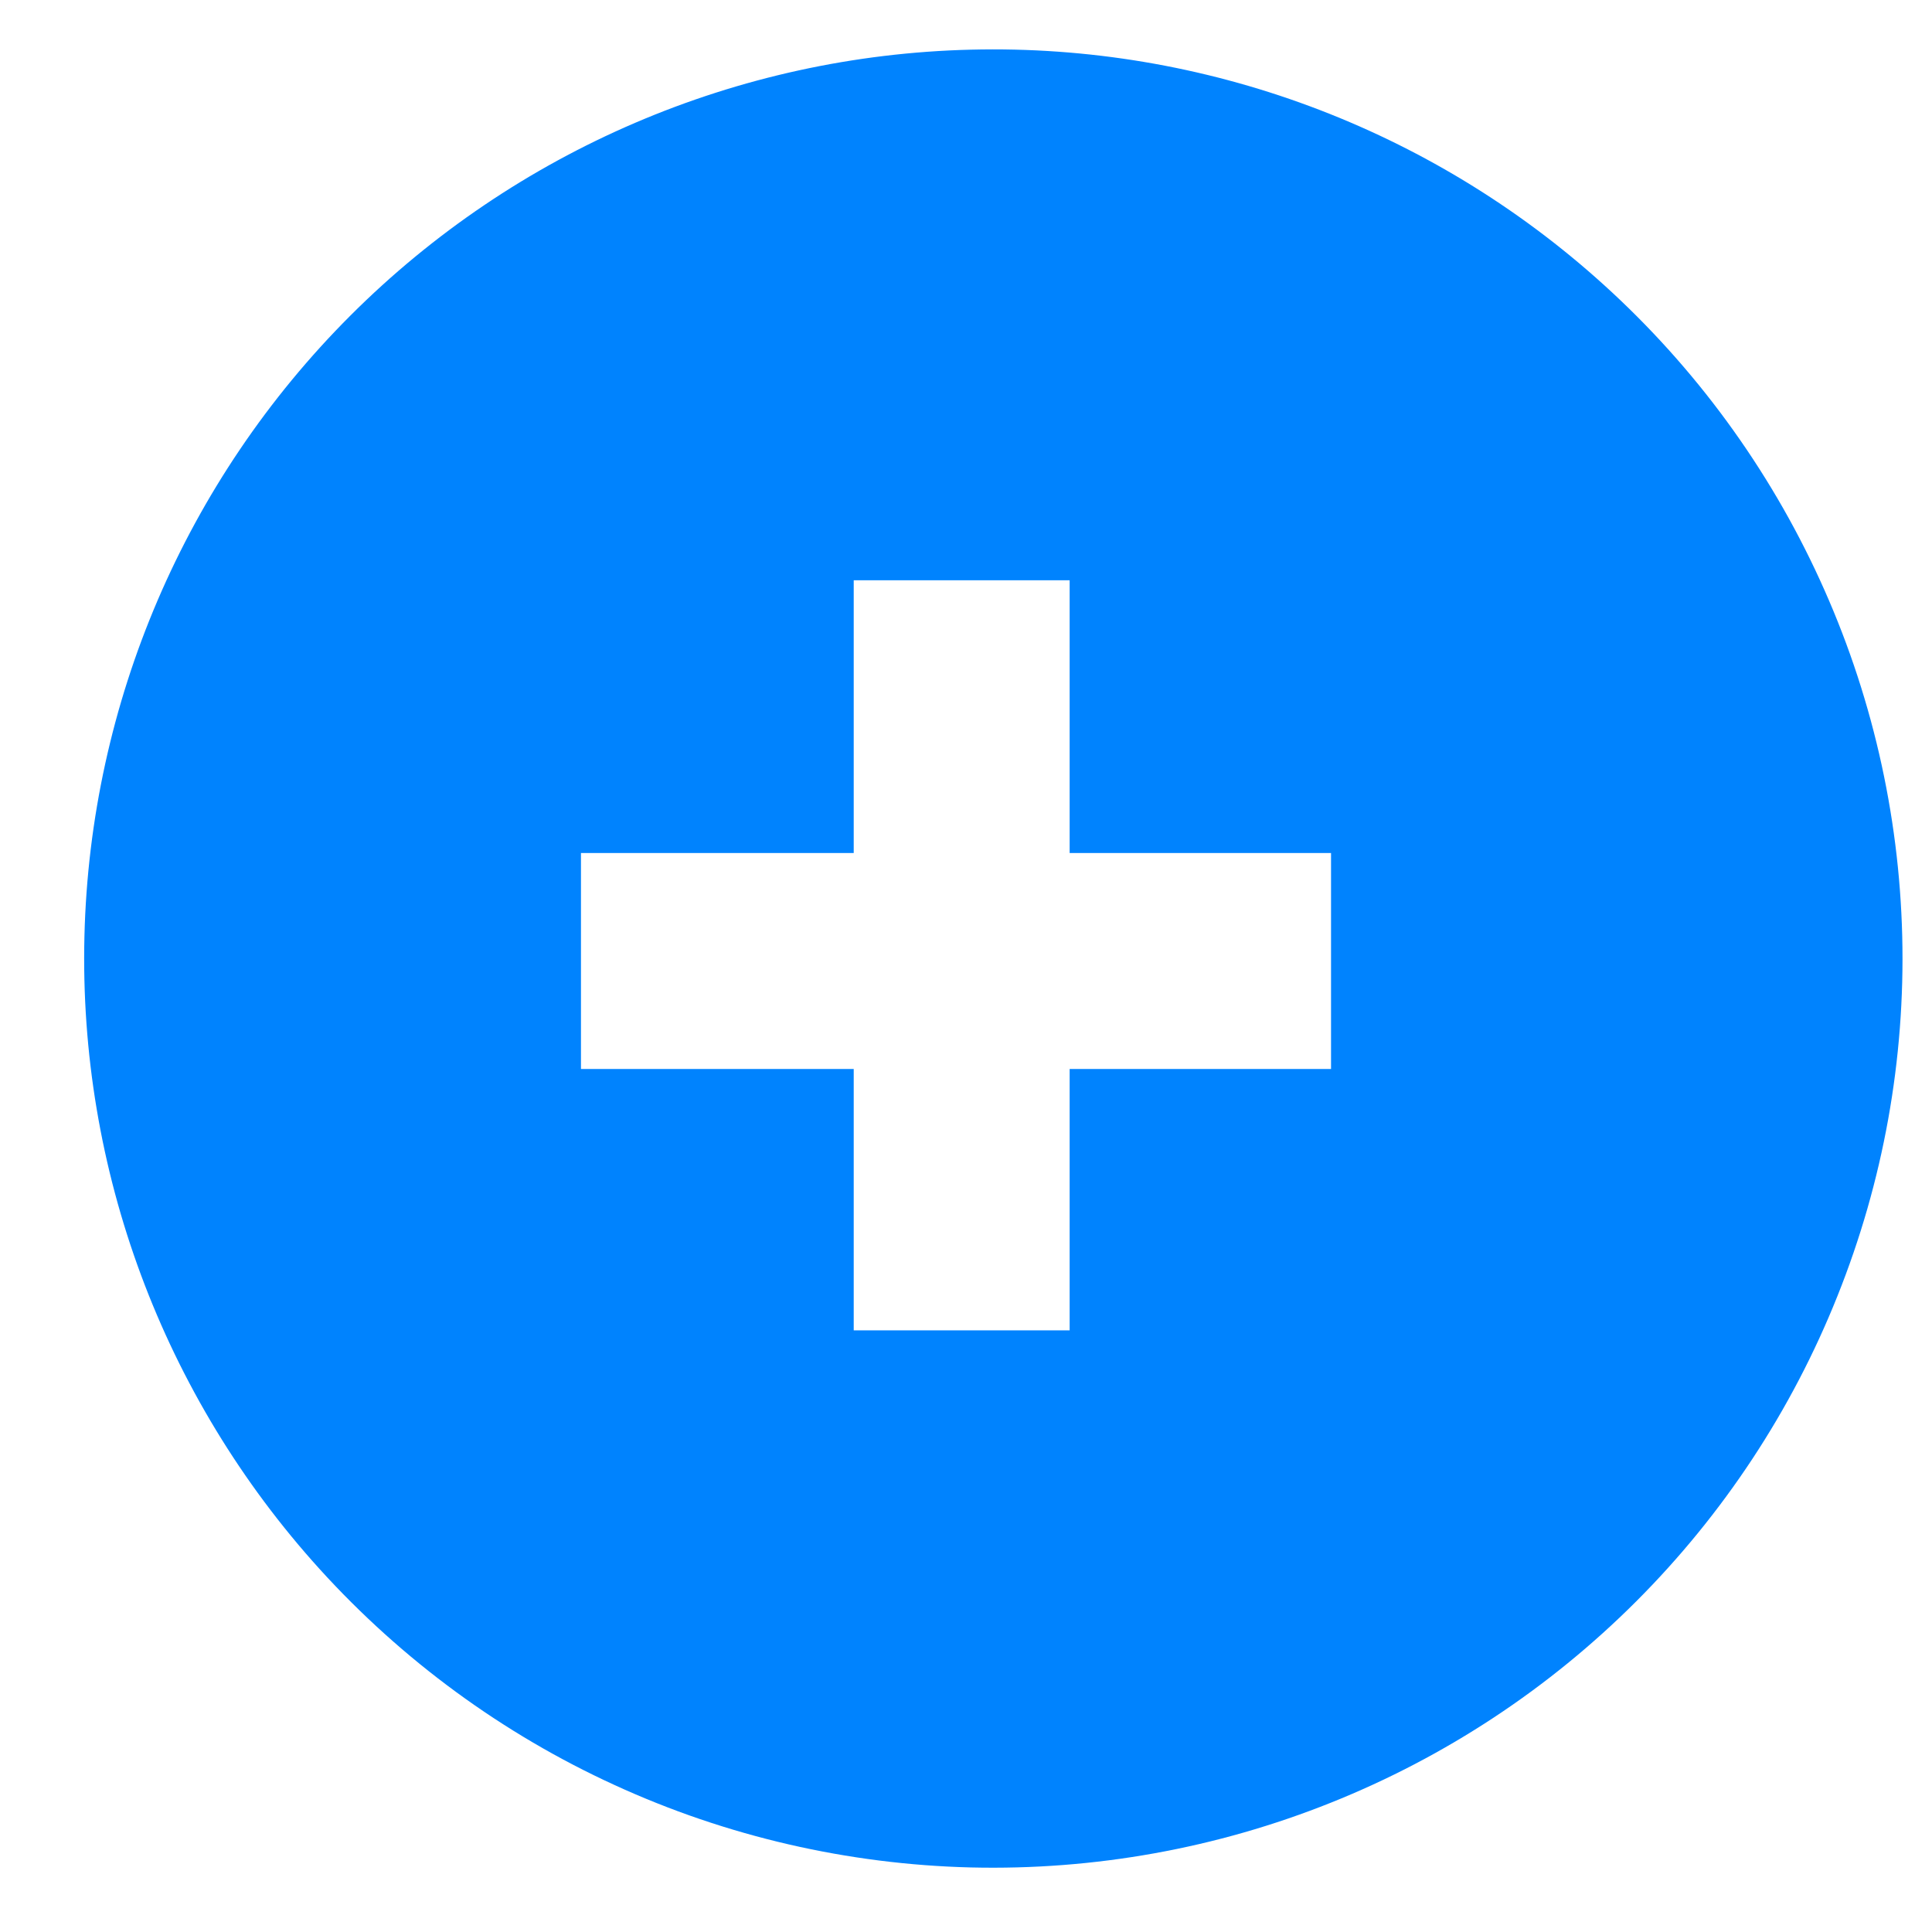<svg width="17" height="17" viewBox="0 0 17 17" fill="none" xmlns="http://www.w3.org/2000/svg">
<path d="M14.112 2.506C12.59 1.127 10.596 0.386 8.543 0.437C6.49 0.487 4.535 1.325 3.083 2.777C1.631 4.229 0.793 6.184 0.743 8.237C0.692 10.29 1.433 12.284 2.812 13.806C3.54 14.609 4.423 15.256 5.408 15.707C6.393 16.159 7.46 16.405 8.543 16.432C9.627 16.458 10.704 16.265 11.711 15.862C12.717 15.46 13.631 14.857 14.397 14.091C15.163 13.325 15.766 12.411 16.168 11.404C16.571 10.398 16.765 9.321 16.738 8.237C16.711 7.154 16.465 6.087 16.013 5.102C15.562 4.117 14.915 3.233 14.112 2.506ZM11.712 9.406H9.412V11.706H7.512V9.406H5.112V7.506H7.512V5.106H9.412V7.506H11.712V9.406Z" fill="#0083FE"/>
</svg>
